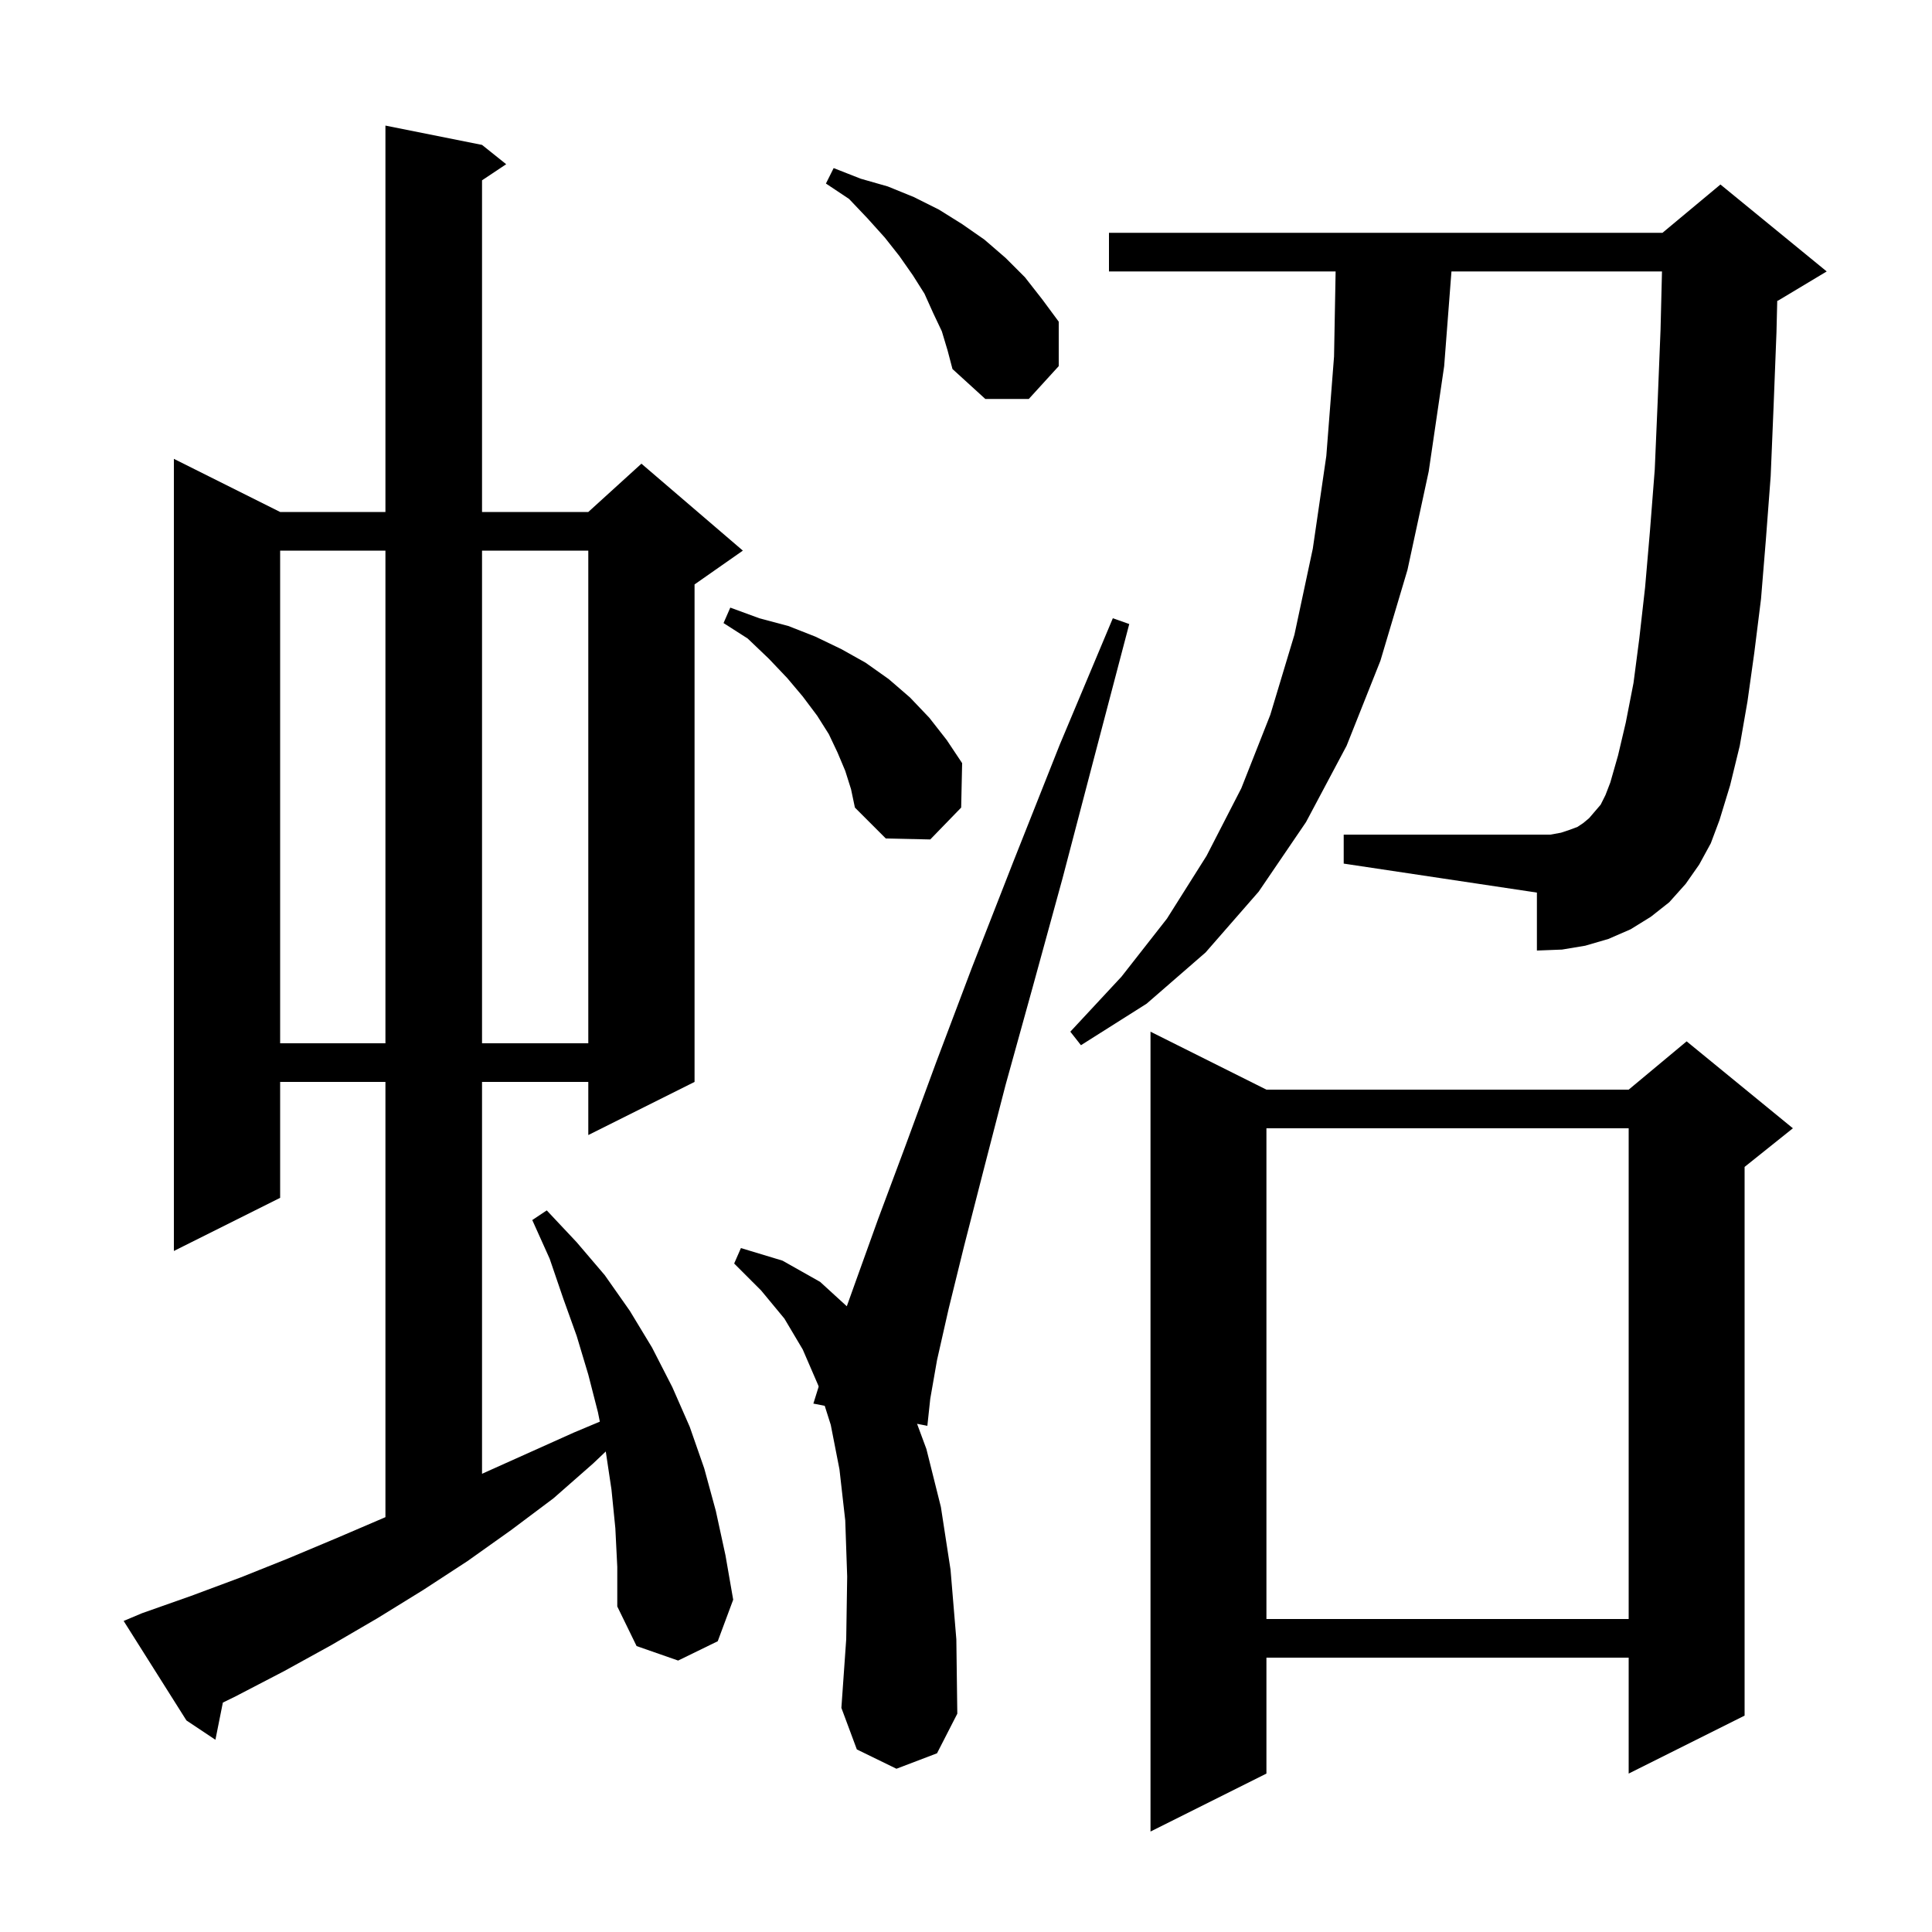 <svg xmlns="http://www.w3.org/2000/svg" xmlns:xlink="http://www.w3.org/1999/xlink" version="1.1" baseProfile="full" viewBox="0 0 200 200" width="200" height="200"><g fill="currentColor"><path d="M 131.1 112.8 L 168.6 112.8 L 174.6 107.8 L 185.6 116.8 L 180.6 120.8 L 180.6 177.6 L 168.6 183.6 L 168.6 171.6 L 131.1 171.6 L 131.1 183.6 L 119.1 189.6 L 119.1 106.8 Z M 63.7 158.2 L 63.3 154.2 L 62.709 150.257 L 61.4 151.5 L 57.3 155.1 L 52.9 158.4 L 48.4 161.6 L 43.8 164.6 L 39.1 167.5 L 34.3 170.3 L 29.4 173.0 L 24.4 175.6 L 23.07 176.252 L 22.3 180.1 L 19.3 178.1 L 12.8 167.8 L 14.7 167.0 L 19.8 165.2 L 24.9 163.3 L 29.9 161.3 L 34.9 159.2 L 39.8 157.1 L 39.9 157.055 L 39.9 112.0 L 29.0 112.0 L 29.0 124.0 L 18.0 129.5 L 18.0 47.5 L 29.0 53.0 L 39.9 53.0 L 39.9 13.0 L 49.9 15.0 L 52.4 17.0 L 49.9 18.667 L 49.9 53.0 L 60.9 53.0 L 66.4 48.0 L 76.9 57.0 L 71.9 60.5 L 71.9 112.0 L 60.9 117.5 L 60.9 112.0 L 49.9 112.0 L 49.9 152.565 L 59.4 148.3 L 62.094 147.169 L 61.9 146.2 L 60.9 142.3 L 59.7 138.3 L 58.3 134.4 L 56.9 130.3 L 55.1 126.3 L 56.6 125.3 L 59.7 128.6 L 62.6 132.0 L 65.2 135.7 L 67.5 139.5 L 69.6 143.6 L 71.4 147.7 L 72.9 152.0 L 74.1 156.4 L 75.1 161.0 L 75.9 165.6 L 74.3 169.9 L 70.2 171.9 L 65.9 170.4 L 63.9 166.3 L 63.9 162.2 Z M 92.8 183.1 L 88.7 181.1 L 87.1 176.8 L 87.6 169.7 L 87.7 163.2 L 87.5 157.4 L 86.9 152.1 L 86.0 147.5 L 85.375 145.529 L 84.2 145.3 L 84.747 143.549 L 84.7 143.4 L 83.1 139.7 L 81.2 136.5 L 78.8 133.6 L 76.0 130.8 L 76.7 129.2 L 81.0 130.5 L 84.9 132.7 L 87.66 135.223 L 88.6 132.6 L 90.9 126.2 L 93.7 118.7 L 96.9 110.0 L 100.6 100.2 L 104.9 89.2 L 109.7 77.1 L 115.2 64.0 L 116.9 64.6 L 113.3 78.3 L 110.0 90.9 L 106.9 102.2 L 104.1 112.3 L 101.8 121.2 L 99.8 129.0 L 98.2 135.5 L 97.0 140.8 L 96.3 144.8 L 96.0 147.6 L 94.934 147.392 L 95.9 150.0 L 97.4 156.0 L 98.4 162.5 L 99.0 169.7 L 99.1 177.4 L 97.0 181.5 Z M 131.1 116.8 L 131.1 167.6 L 168.6 167.6 L 168.6 116.8 Z M 175.9 89.5 L 174.5 91.5 L 172.8 93.4 L 170.9 94.9 L 168.8 96.2 L 166.5 97.2 L 164.1 97.9 L 161.7 98.3 L 159.1 98.4 L 159.1 92.4 L 139.1 89.4 L 139.1 86.4 L 160.5 86.4 L 161.6 86.2 L 162.5 85.9 L 163.3 85.6 L 163.9 85.2 L 164.5 84.7 L 165.7 83.3 L 166.2 82.3 L 166.7 81.0 L 167.5 78.2 L 168.3 74.8 L 169.1 70.7 L 169.7 66.1 L 170.3 60.8 L 170.8 55.0 L 171.3 48.6 L 171.6 41.6 L 171.9 34.1 L 172.048 28.1 L 150.254 28.1 L 149.5 37.9 L 147.9 48.8 L 145.7 59.0 L 142.9 68.4 L 139.4 77.2 L 135.2 85.1 L 130.3 92.3 L 124.8 98.6 L 118.7 103.9 L 111.9 108.2 L 110.8 106.8 L 116.1 101.1 L 120.8 95.1 L 124.9 88.6 L 128.5 81.6 L 131.5 74.0 L 134.0 65.7 L 135.9 56.8 L 137.3 47.2 L 138.1 36.9 L 138.263 28.1 L 114.8 28.1 L 114.8 24.1 L 172.1 24.1 L 178.1 19.1 L 189.1 28.1 L 184.1 31.1 L 183.979 31.15 L 183.9 34.4 L 183.6 42.1 L 183.3 49.3 L 182.8 55.9 L 182.3 62.0 L 181.6 67.6 L 180.9 72.6 L 180.1 77.2 L 179.1 81.3 L 178.0 84.9 L 177.1 87.3 Z M 29.0 57.0 L 29.0 108.0 L 39.9 108.0 L 39.9 57.0 Z M 49.9 57.0 L 49.9 108.0 L 60.9 108.0 L 60.9 57.0 Z M 87.5 79.8 L 86.7 77.9 L 85.8 76.0 L 84.6 74.1 L 83.1 72.1 L 81.5 70.2 L 79.6 68.2 L 77.4 66.1 L 74.9 64.5 L 75.6 62.9 L 78.6 64.0 L 81.6 64.8 L 84.4 65.9 L 87.1 67.2 L 89.6 68.6 L 92.0 70.3 L 94.2 72.2 L 96.2 74.3 L 98.0 76.6 L 99.6 79.0 L 99.5 83.6 L 96.3 86.9 L 91.7 86.8 L 88.5 83.6 L 88.1 81.7 Z M 97.5 34.3 L 96.6 32.4 L 95.7 30.4 L 94.5 28.5 L 93.1 26.5 L 91.6 24.6 L 89.8 22.6 L 87.9 20.6 L 85.5 19.0 L 86.3 17.4 L 89.1 18.5 L 91.9 19.3 L 94.6 20.4 L 97.2 21.7 L 99.6 23.2 L 101.9 24.8 L 104.1 26.7 L 106.1 28.7 L 107.9 31.0 L 109.6 33.3 L 109.6 37.9 L 106.5 41.3 L 102.0 41.3 L 98.6 38.2 L 98.1 36.3 Z "/></g></svg>